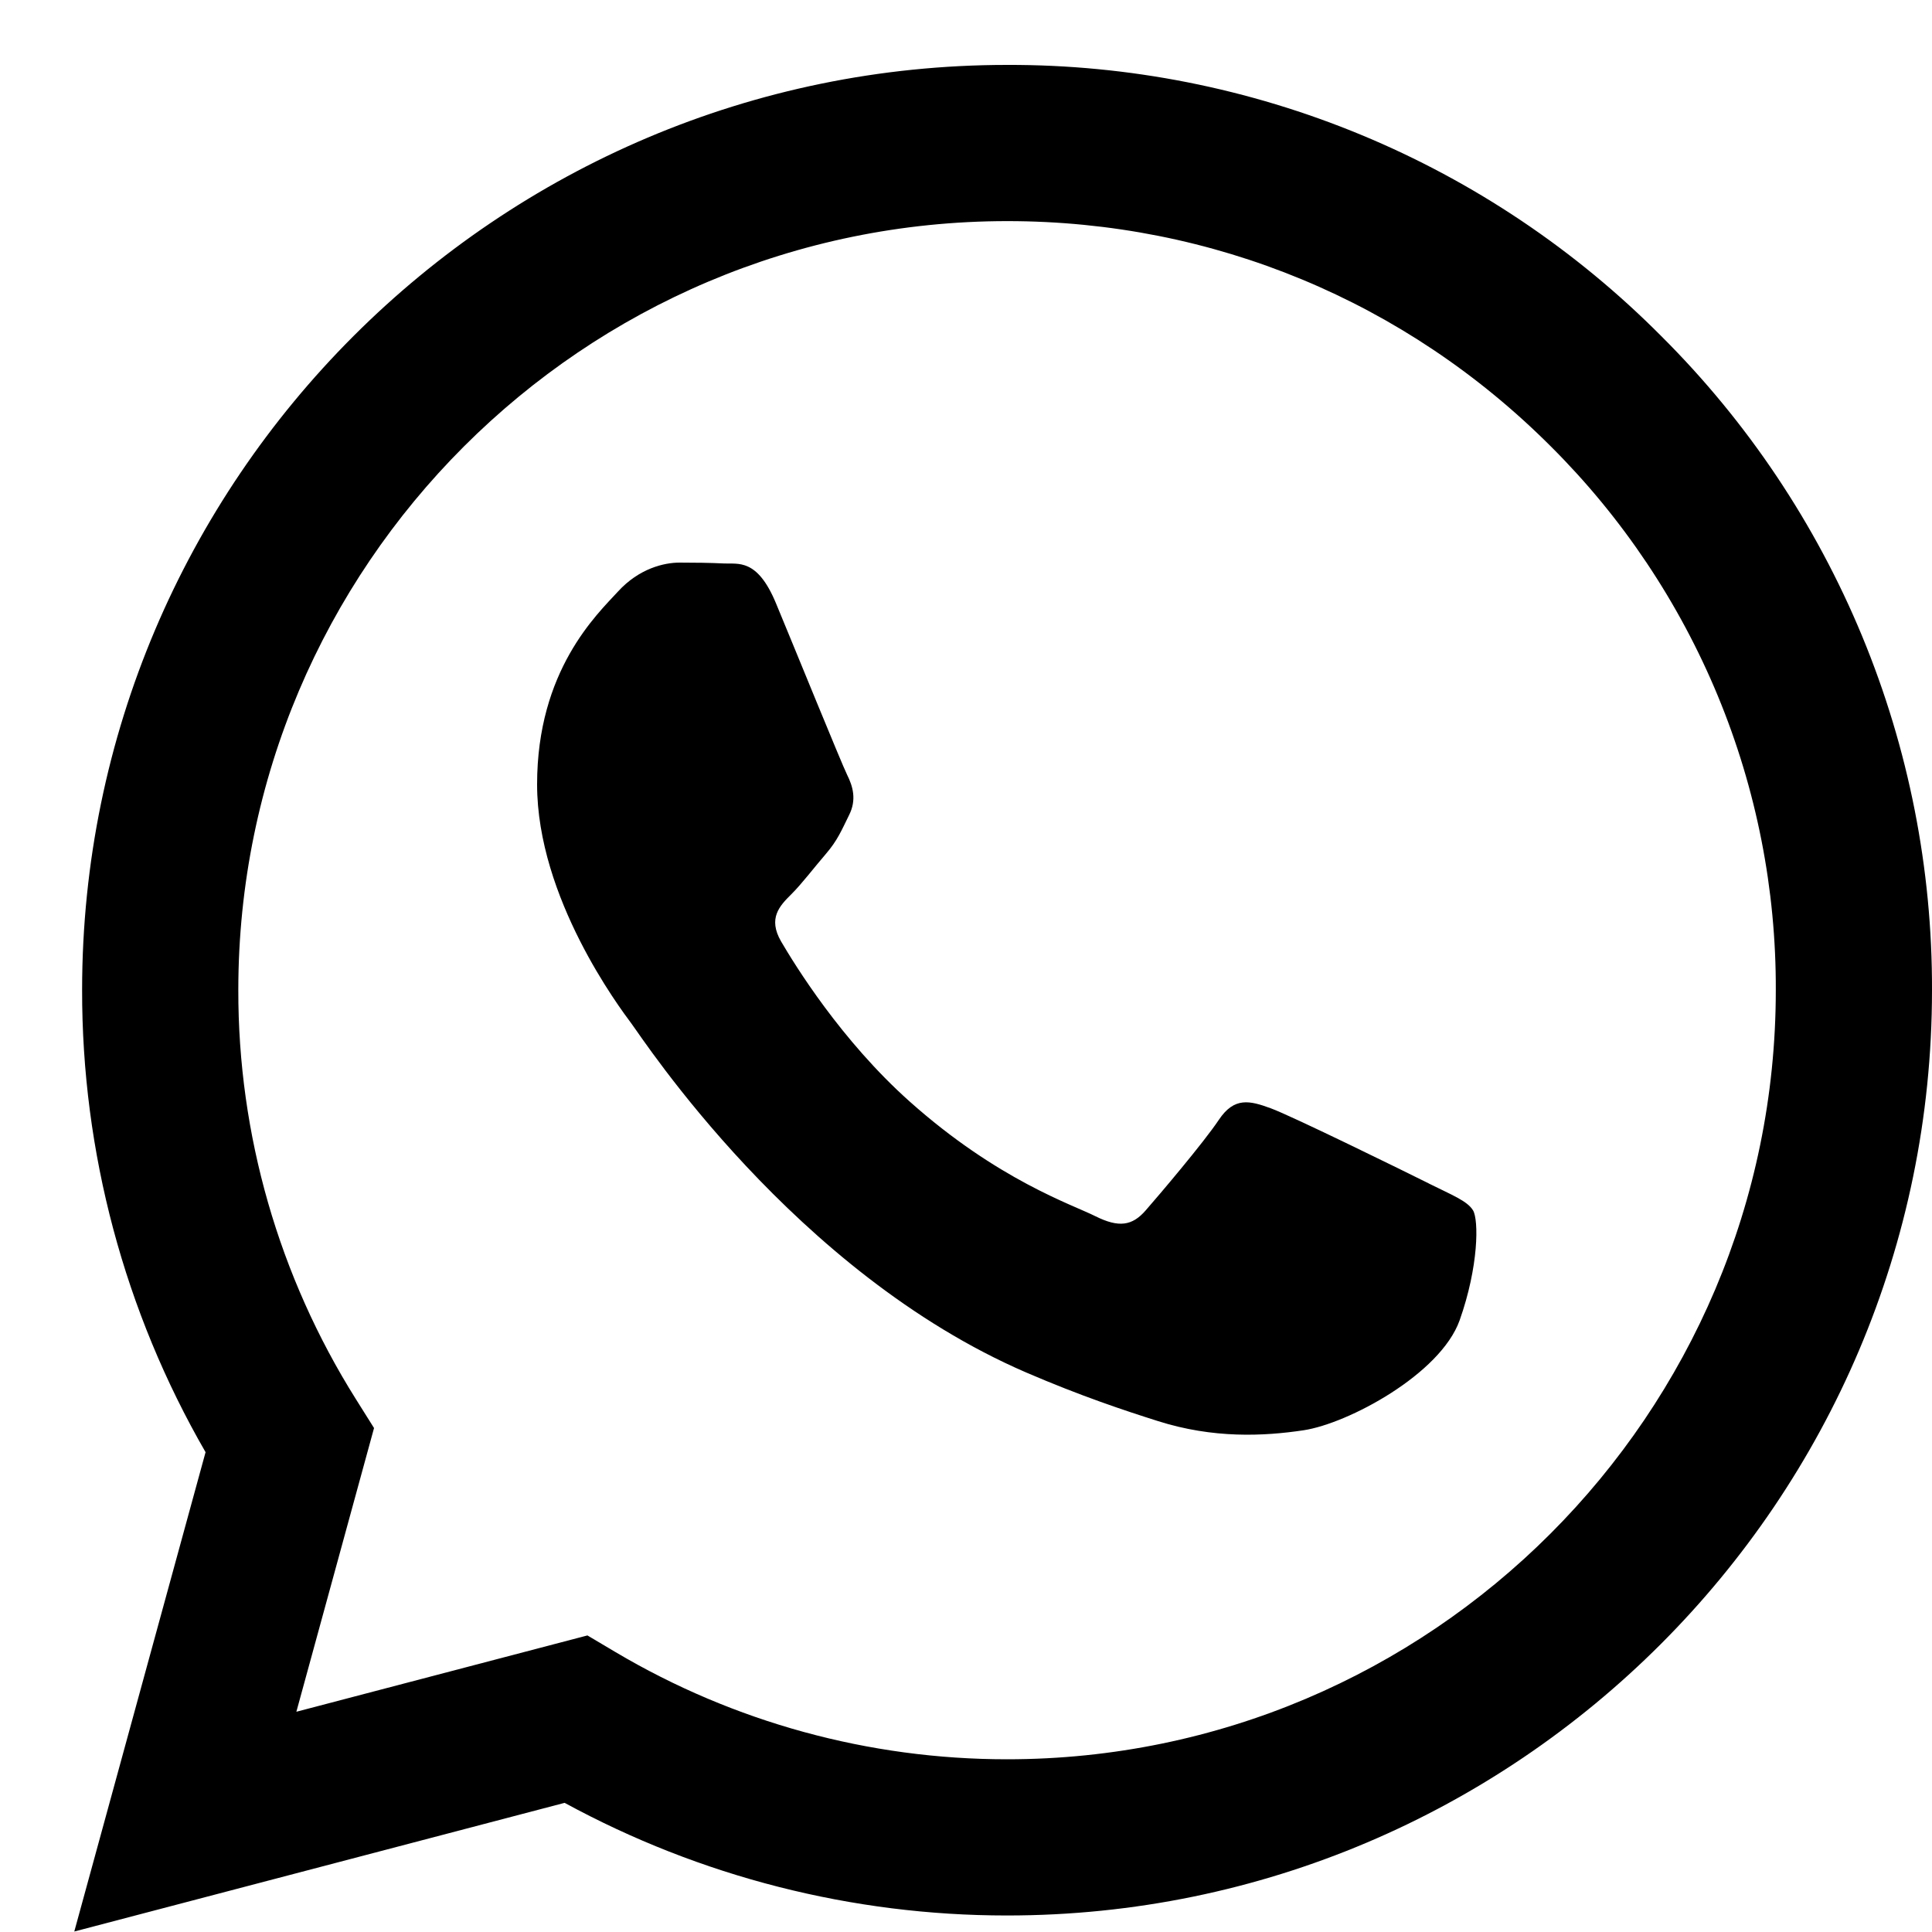 <svg width="20" height="20" viewBox="0 0 20 20" fill="none" xmlns="http://www.w3.org/2000/svg">
<path fill-rule="evenodd" clip-rule="evenodd" d="M14.791 12.251C14.551 12.131 13.374 11.553 13.155 11.473C12.937 11.393 12.777 11.353 12.617 11.593C12.457 11.832 11.999 12.371 11.86 12.53C11.72 12.691 11.581 12.71 11.341 12.591C11.102 12.47 10.331 12.218 9.417 11.403C8.706 10.769 8.226 9.985 8.086 9.746C7.947 9.506 8.071 9.377 8.191 9.258C8.299 9.151 8.43 8.978 8.55 8.839C8.67 8.699 8.71 8.599 8.789 8.439C8.87 8.279 8.829 8.14 8.769 8.02C8.71 7.9 8.231 6.722 8.032 6.243C7.838 5.777 7.64 5.841 7.494 5.833C7.354 5.826 7.194 5.824 7.035 5.824C6.875 5.824 6.616 5.884 6.397 6.124C6.177 6.363 5.56 6.942 5.56 8.12C5.56 9.297 6.417 10.435 6.536 10.595C6.656 10.754 8.223 13.171 10.623 14.208C11.195 14.454 11.64 14.601 11.987 14.711C12.56 14.893 13.082 14.868 13.495 14.806C13.953 14.737 14.91 14.227 15.11 13.668C15.308 13.109 15.308 12.63 15.249 12.53C15.189 12.431 15.03 12.371 14.79 12.251H14.791ZM10.425 18.212H10.422C8.997 18.212 7.597 17.829 6.371 17.102L6.081 16.93L3.068 17.72L3.872 14.783L3.683 14.482C2.886 13.213 2.464 11.745 2.467 10.247C2.468 5.859 6.038 2.289 10.428 2.289C12.554 2.289 14.552 3.118 16.055 4.622C16.796 5.36 17.383 6.238 17.783 7.204C18.183 8.171 18.387 9.207 18.383 10.253C18.382 14.641 14.812 18.212 10.425 18.212ZM17.198 3.48C16.311 2.587 15.255 1.879 14.093 1.397C12.93 0.915 11.683 0.668 10.425 0.672C5.148 0.672 0.851 4.967 0.85 10.246C0.847 11.926 1.288 13.578 2.128 15.033L0.769 19.995L5.845 18.663C7.249 19.428 8.822 19.829 10.421 19.829H10.425C15.702 19.829 19.998 15.534 20 10.254C20.004 8.995 19.758 7.749 19.277 6.586C18.796 5.424 18.09 4.368 17.198 3.48Z" fill="black"/>
</svg>

